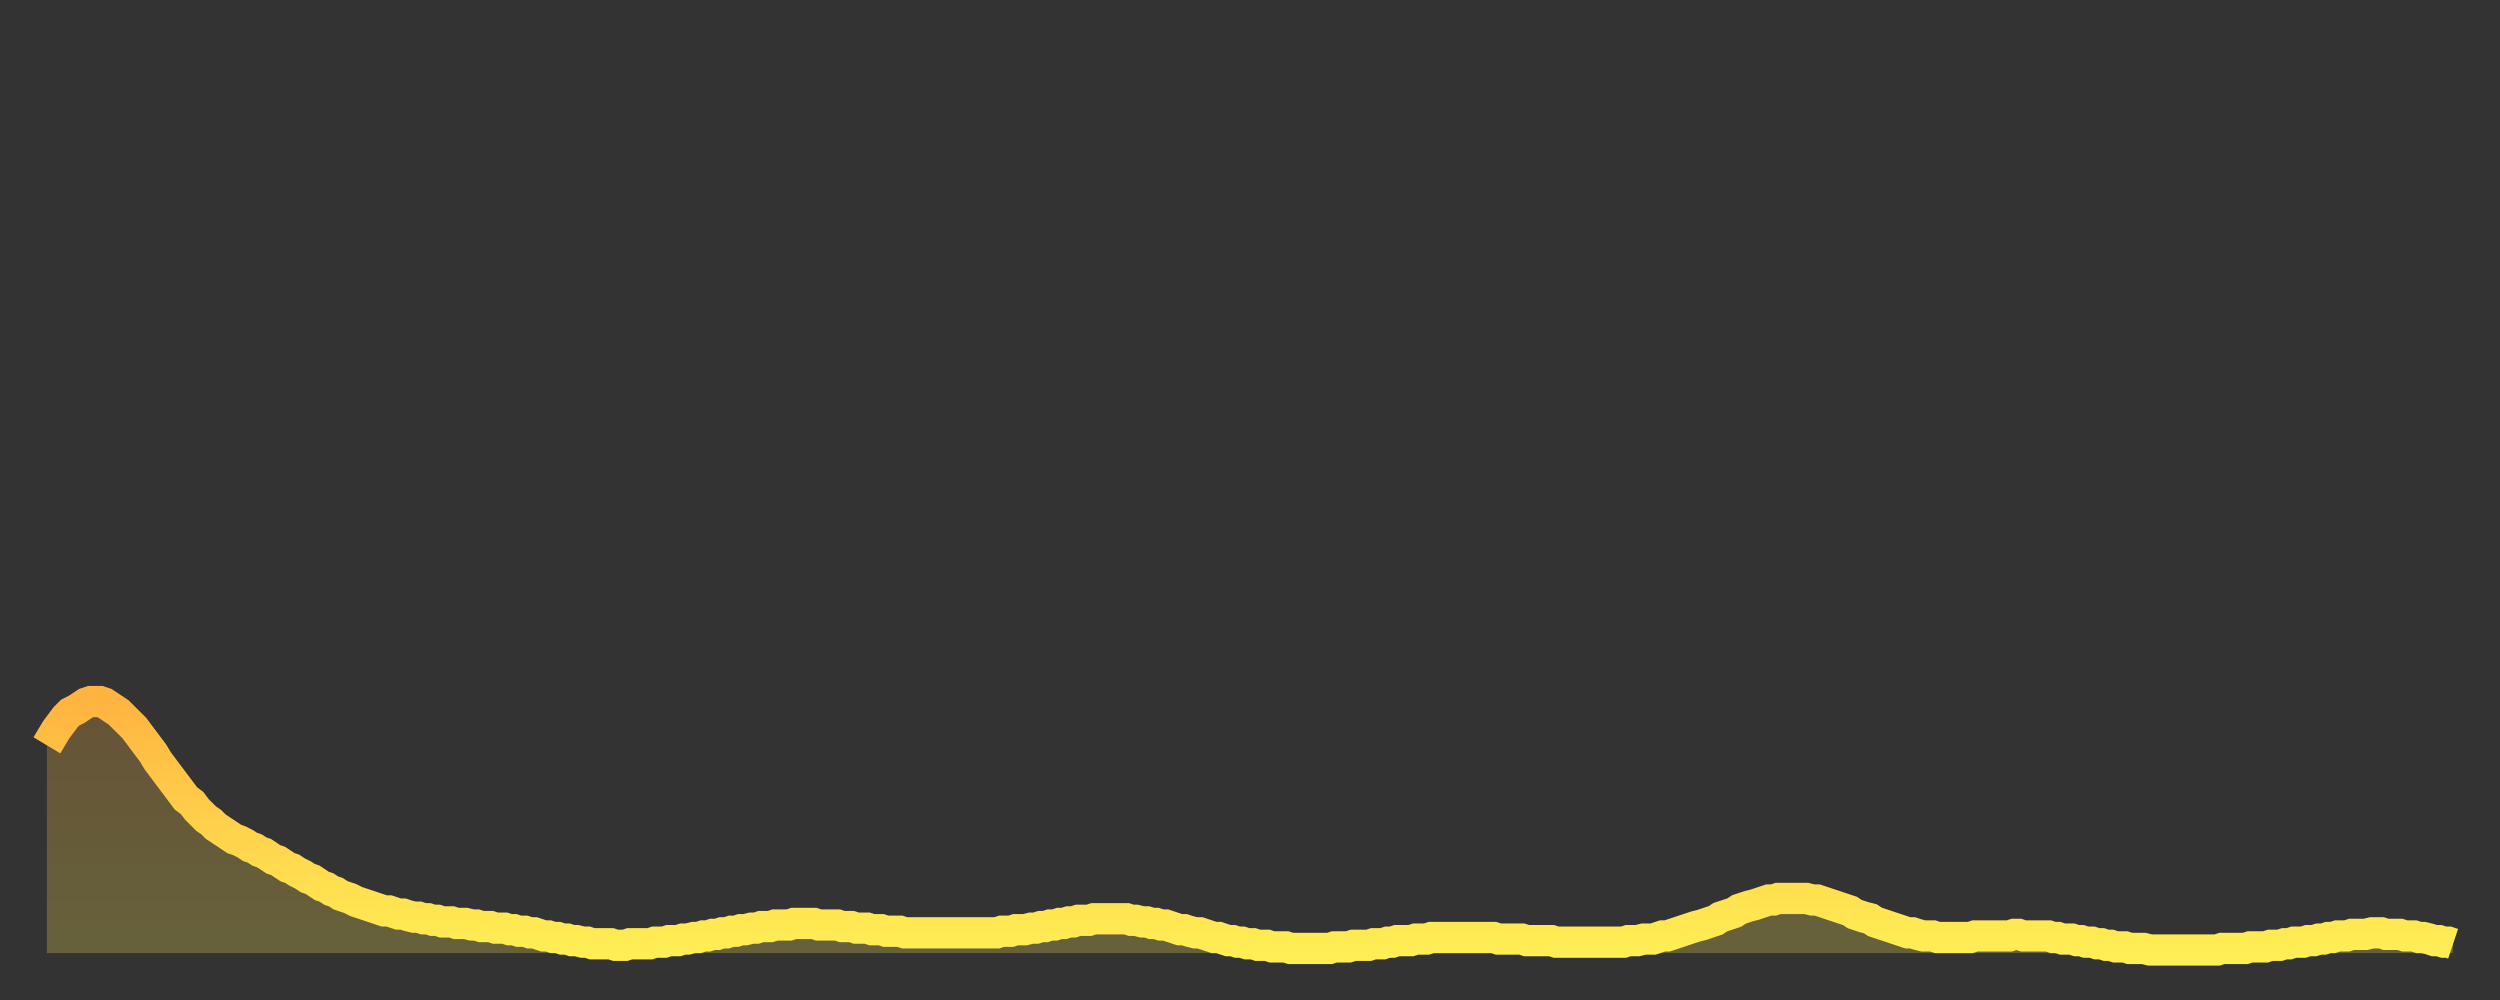 <?xml version="1.0" encoding="utf-8" ?>
<svg baseProfile="full" height="64" version="1.1" width="160" xmlns="http://www.w3.org/2000/svg" xmlns:ev="http://www.w3.org/2001/xml-events" xmlns:xlink="http://www.w3.org/1999/xlink"><rect width="100%" height="100%" fill="#333333" stroke="none"/><defs><linearGradient id="id531482" x1="0" x2="0" y1="0" y2="1"><stop offset="0%" stop-color="#ffb441" /><stop offset="50%" stop-color="#ffd14b" /><stop offset="100%" stop-color="#ffee55" /></linearGradient></defs><g transform="translate(3,3)"><g><path d="M 0.0 44.7 L 0.3 44.2 0.6 43.7 0.9 43.3 1.2 42.9 1.5 42.6 1.9 42.4 2.2 42.2 2.5 42.0 2.8 41.9 3.1 41.9 3.4 41.9 3.7 42.0 4.0 42.2 4.3 42.4 4.6 42.6 4.9 42.9 5.2 43.2 5.6 43.6 5.9 44.0 6.2 44.4 6.5 44.8 6.8 45.2 7.1 45.7 7.4 46.1 7.7 46.5 8.0 46.9 8.3 47.3 8.6 47.7 8.9 48.1 9.3 48.4 9.6 48.8 9.9 49.1 10.2 49.4 10.5 49.6 10.8 49.9 11.1 50.1 11.4 50.3 11.7 50.5 12.0 50.7 12.3 50.8 12.7 51.0 13.0 51.2 13.3 51.3 13.6 51.5 13.9 51.6 14.2 51.8 14.5 52.0 14.8 52.1 15.1 52.3 15.4 52.5 15.7 52.6 16.0 52.8 16.4 53.0 16.7 53.2 17.0 53.3 17.3 53.5 17.6 53.7 17.9 53.8 18.2 54.0 18.5 54.1 18.8 54.3 19.1 54.4 19.4 54.5 19.8 54.7 20.1 54.8 20.4 54.9 20.7 55.0 21.0 55.1 21.3 55.2 21.6 55.3 21.9 55.3 22.2 55.4 22.5 55.5 22.8 55.5 23.1 55.6 23.5 55.7 23.8 55.7 24.1 55.8 24.4 55.8 24.7 55.9 25.0 55.9 25.3 56.0 25.6 56.0 25.9 56.0 26.2 56.1 26.5 56.1 26.8 56.1 27.2 56.2 27.5 56.2 27.8 56.3 28.1 56.3 28.4 56.3 28.7 56.4 29.0 56.4 29.3 56.4 29.6 56.5 29.9 56.5 30.2 56.6 30.6 56.6 30.9 56.7 31.2 56.7 31.5 56.8 31.8 56.9 32.1 56.9 32.4 57.0 32.7 57.0 33.0 57.1 33.3 57.1 33.6 57.2 33.9 57.2 34.3 57.3 34.6 57.3 34.9 57.4 35.2 57.4 35.5 57.4 35.8 57.4 36.1 57.4 36.4 57.5 36.7 57.5 37.0 57.5 37.3 57.4 37.7 57.4 38.0 57.4 38.3 57.4 38.6 57.4 38.9 57.3 39.2 57.3 39.5 57.3 39.8 57.2 40.1 57.2 40.4 57.2 40.7 57.1 41.0 57.1 41.4 57.0 41.7 57.0 42.0 56.9 42.3 56.9 42.6 56.8 42.9 56.8 43.2 56.7 43.5 56.7 43.8 56.6 44.1 56.6 44.4 56.5 44.7 56.5 45.1 56.4 45.4 56.4 45.7 56.3 46.0 56.3 46.3 56.3 46.6 56.2 46.9 56.2 47.2 56.2 47.5 56.2 47.8 56.1 48.1 56.1 48.5 56.1 48.8 56.1 49.1 56.1 49.4 56.2 49.7 56.2 50.0 56.2 50.3 56.2 50.6 56.2 50.9 56.3 51.2 56.3 51.5 56.3 51.8 56.4 52.2 56.4 52.5 56.4 52.8 56.5 53.1 56.5 53.4 56.5 53.7 56.6 54.0 56.6 54.3 56.6 54.6 56.6 54.9 56.7 55.2 56.7 55.6 56.7 55.9 56.7 56.2 56.7 56.5 56.7 56.8 56.7 57.1 56.7 57.4 56.7 57.7 56.7 58.0 56.7 58.3 56.7 58.6 56.7 58.9 56.7 59.3 56.7 59.6 56.7 59.9 56.7 60.2 56.7 60.5 56.7 60.8 56.7 61.1 56.6 61.4 56.6 61.7 56.6 62.0 56.5 62.3 56.5 62.6 56.5 63.0 56.4 63.3 56.4 63.6 56.3 63.9 56.3 64.2 56.2 64.5 56.2 64.8 56.1 65.1 56.1 65.4 56.0 65.7 56.0 66.0 55.9 66.4 55.9 66.7 55.9 67.0 55.8 67.3 55.8 67.6 55.8 67.9 55.8 68.2 55.8 68.5 55.8 68.8 55.8 69.1 55.8 69.4 55.9 69.7 55.9 70.1 56.0 70.4 56.0 70.7 56.1 71.0 56.1 71.3 56.2 71.6 56.2 71.9 56.3 72.2 56.4 72.5 56.5 72.8 56.5 73.1 56.6 73.5 56.7 73.8 56.7 74.1 56.8 74.4 56.9 74.7 57.0 75.0 57.0 75.3 57.1 75.6 57.2 75.9 57.2 76.2 57.3 76.5 57.3 76.8 57.4 77.2 57.4 77.5 57.5 77.8 57.5 78.1 57.5 78.4 57.6 78.7 57.6 79.0 57.6 79.3 57.6 79.6 57.7 79.9 57.7 80.2 57.7 80.5 57.7 80.9 57.7 81.2 57.7 81.5 57.7 81.8 57.7 82.1 57.7 82.4 57.6 82.7 57.6 83.0 57.6 83.3 57.6 83.6 57.5 83.9 57.5 84.3 57.5 84.6 57.5 84.9 57.4 85.2 57.4 85.5 57.4 85.8 57.3 86.1 57.3 86.4 57.2 86.7 57.2 87.0 57.2 87.3 57.2 87.6 57.1 88.0 57.1 88.3 57.1 88.6 57.0 88.9 57.0 89.2 57.0 89.5 57.0 89.8 57.0 90.1 57.0 90.4 57.0 90.7 57.0 91.0 57.0 91.4 57.0 91.7 57.0 92.0 57.0 92.3 57.0 92.6 57.0 92.9 57.1 93.2 57.1 93.5 57.1 93.8 57.1 94.1 57.1 94.4 57.1 94.7 57.2 95.1 57.2 95.4 57.2 95.7 57.2 96.0 57.2 96.3 57.2 96.6 57.3 96.9 57.3 97.2 57.3 97.5 57.3 97.8 57.3 98.1 57.3 98.4 57.3 98.8 57.3 99.1 57.3 99.4 57.3 99.7 57.3 100.0 57.3 100.3 57.3 100.6 57.3 100.9 57.3 101.2 57.2 101.5 57.2 101.8 57.2 102.2 57.1 102.5 57.1 102.8 57.1 103.1 57.0 103.4 56.9 103.7 56.9 104.0 56.8 104.3 56.7 104.6 56.6 104.9 56.5 105.2 56.4 105.5 56.3 105.9 56.2 106.2 56.1 106.5 56.0 106.8 55.9 107.1 55.7 107.4 55.6 107.7 55.5 108.0 55.4 108.3 55.2 108.6 55.1 108.9 55.0 109.3 54.9 109.6 54.8 109.9 54.7 110.2 54.6 110.5 54.6 110.8 54.5 111.1 54.5 111.4 54.5 111.7 54.5 112.0 54.5 112.3 54.5 112.6 54.5 113.0 54.6 113.3 54.6 113.6 54.7 113.9 54.8 114.2 54.9 114.5 55.0 114.8 55.1 115.1 55.2 115.4 55.3 115.7 55.5 116.0 55.6 116.3 55.7 116.7 55.8 117.0 56.0 117.3 56.1 117.6 56.2 117.9 56.3 118.2 56.4 118.5 56.5 118.8 56.6 119.1 56.7 119.4 56.7 119.7 56.8 120.1 56.9 120.4 56.9 120.7 56.9 121.0 57.0 121.3 57.0 121.6 57.0 121.9 57.0 122.2 57.0 122.5 57.0 122.8 57.0 123.1 57.0 123.4 56.9 123.8 56.9 124.1 56.9 124.4 56.9 124.7 56.9 125.0 56.9 125.3 56.9 125.6 56.9 125.9 56.8 126.2 56.8 126.5 56.9 126.8 56.9 127.2 56.9 127.5 56.9 127.8 56.9 128.1 56.9 128.4 57.0 128.7 57.0 129.0 57.1 129.3 57.1 129.6 57.1 129.9 57.2 130.2 57.2 130.5 57.3 130.9 57.3 131.2 57.4 131.5 57.4 131.8 57.5 132.1 57.5 132.4 57.6 132.7 57.6 133.0 57.6 133.3 57.7 133.6 57.7 133.9 57.7 134.2 57.7 134.6 57.8 134.9 57.8 135.2 57.8 135.5 57.8 135.8 57.8 136.1 57.8 136.4 57.8 136.7 57.8 137.0 57.8 137.3 57.8 137.6 57.8 138.0 57.8 138.3 57.8 138.6 57.8 138.9 57.8 139.2 57.7 139.5 57.7 139.8 57.7 140.1 57.7 140.4 57.7 140.7 57.7 141.0 57.6 141.3 57.6 141.7 57.6 142.0 57.6 142.3 57.5 142.6 57.5 142.9 57.5 143.2 57.4 143.5 57.4 143.8 57.3 144.1 57.3 144.4 57.3 144.7 57.2 145.1 57.2 145.4 57.1 145.7 57.1 146.0 57.0 146.3 57.0 146.6 56.9 146.9 56.9 147.2 56.9 147.5 56.8 147.8 56.8 148.1 56.8 148.4 56.8 148.8 56.7 149.1 56.7 149.4 56.7 149.7 56.8 150.0 56.8 150.3 56.8 150.6 56.8 150.9 56.9 151.2 56.9 151.5 56.9 151.8 57.0 152.1 57.0 152.5 57.1 152.8 57.2 153.1 57.2 153.4 57.3 153.7 57.3 154.0 57.4" fill="none" id="graph-curve" opacity="1" stroke="url(#id531482)" stroke-width="2" /><path d="M 0 58 L 0.0 44.7 0.3 44.2 0.6 43.7 0.9 43.3 1.2 42.9 1.5 42.6 1.9 42.4 2.2 42.2 2.5 42.0 2.8 41.9 3.1 41.9 3.4 41.9 3.7 42.0 4.0 42.2 4.3 42.4 4.6 42.6 4.9 42.9 5.2 43.2 5.6 43.6 5.9 44.0 6.2 44.4 6.5 44.8 6.8 45.2 7.1 45.7 7.4 46.1 7.7 46.5 8.0 46.9 8.3 47.3 8.6 47.7 8.9 48.1 9.3 48.4 9.6 48.8 9.9 49.1 10.2 49.4 10.5 49.6 10.8 49.9 11.1 50.1 11.4 50.3 11.7 50.5 12.0 50.7 12.3 50.8 12.7 51.0 13.0 51.2 13.3 51.3 13.6 51.5 13.9 51.6 14.2 51.8 14.5 52.0 14.8 52.1 15.1 52.3 15.4 52.5 15.7 52.6 16.0 52.8 16.4 53.0 16.7 53.2 17.0 53.3 17.3 53.5 17.6 53.7 17.9 53.8 18.2 54.0 18.5 54.1 18.8 54.3 19.1 54.4 19.4 54.5 19.8 54.7 20.1 54.8 20.4 54.9 20.7 55.0 21.0 55.1 21.3 55.2 21.6 55.3 21.9 55.3 22.2 55.4 22.5 55.5 22.8 55.5 23.1 55.6 23.5 55.7 23.8 55.7 24.1 55.8 24.4 55.8 24.7 55.9 25.0 55.9 25.3 56.0 25.6 56.0 25.9 56.0 26.2 56.1 26.5 56.1 26.8 56.1 27.2 56.2 27.5 56.2 27.8 56.3 28.1 56.3 28.4 56.3 28.7 56.4 29.0 56.4 29.3 56.4 29.6 56.5 29.9 56.5 30.2 56.6 30.6 56.6 30.9 56.7 31.2 56.7 31.5 56.8 31.8 56.9 32.1 56.9 32.4 57.0 32.7 57.0 33.0 57.1 33.3 57.1 33.6 57.2 33.9 57.2 34.3 57.3 34.6 57.3 34.9 57.4 35.2 57.4 35.5 57.4 35.8 57.4 36.1 57.4 36.4 57.5 36.7 57.5 37.0 57.5 37.3 57.4 37.7 57.4 38.0 57.4 38.3 57.4 38.6 57.4 38.9 57.3 39.2 57.3 39.5 57.3 39.8 57.2 40.1 57.2 40.4 57.2 40.7 57.1 41.0 57.1 41.4 57.0 41.7 57.0 42.0 56.9 42.3 56.9 42.6 56.8 42.9 56.8 43.2 56.7 43.5 56.7 43.8 56.6 44.1 56.6 44.4 56.5 44.7 56.5 45.1 56.4 45.4 56.4 45.7 56.3 46.0 56.3 46.3 56.3 46.6 56.2 46.9 56.2 47.2 56.2 47.5 56.2 47.8 56.1 48.1 56.1 48.5 56.1 48.8 56.1 49.1 56.1 49.4 56.2 49.7 56.2 50.0 56.2 50.3 56.2 50.6 56.2 50.9 56.3 51.2 56.3 51.5 56.3 51.8 56.4 52.2 56.4 52.5 56.4 52.8 56.5 53.1 56.5 53.4 56.5 53.7 56.6 54.0 56.6 54.3 56.6 54.6 56.6 54.9 56.7 55.2 56.7 55.6 56.7 55.9 56.7 56.2 56.7 56.5 56.7 56.8 56.7 57.1 56.7 57.4 56.7 57.7 56.7 58.0 56.7 58.3 56.7 58.6 56.7 58.9 56.7 59.3 56.7 59.6 56.7 59.9 56.7 60.2 56.7 60.5 56.7 60.8 56.7 61.1 56.6 61.4 56.6 61.7 56.6 62.0 56.5 62.3 56.5 62.6 56.5 63.0 56.4 63.3 56.4 63.6 56.3 63.9 56.3 64.2 56.2 64.5 56.2 64.8 56.1 65.1 56.1 65.4 56.0 65.7 56.0 66.0 55.9 66.4 55.9 66.7 55.9 67.0 55.8 67.3 55.8 67.6 55.8 67.9 55.8 68.2 55.8 68.5 55.8 68.8 55.8 69.1 55.8 69.4 55.9 69.7 55.9 70.1 56.0 70.4 56.0 70.7 56.1 71.0 56.1 71.3 56.2 71.6 56.2 71.9 56.3 72.2 56.4 72.5 56.5 72.8 56.5 73.1 56.6 73.5 56.7 73.8 56.7 74.1 56.8 74.4 56.9 74.7 57.0 75.0 57.0 75.3 57.1 75.6 57.2 75.9 57.2 76.2 57.3 76.5 57.3 76.8 57.4 77.2 57.4 77.5 57.5 77.8 57.5 78.1 57.5 78.4 57.6 78.7 57.6 79.0 57.6 79.3 57.6 79.6 57.7 79.9 57.7 80.2 57.7 80.5 57.7 80.9 57.7 81.2 57.7 81.5 57.7 81.8 57.7 82.1 57.7 82.4 57.6 82.7 57.6 83.0 57.6 83.3 57.6 83.6 57.5 83.9 57.5 84.3 57.5 84.6 57.5 84.9 57.4 85.2 57.4 85.5 57.4 85.8 57.3 86.1 57.3 86.4 57.2 86.7 57.2 87.0 57.2 87.3 57.2 87.6 57.1 88.0 57.1 88.3 57.1 88.6 57.0 88.9 57.0 89.2 57.0 89.5 57.0 89.8 57.0 90.1 57.0 90.4 57.0 90.7 57.0 91.0 57.0 91.4 57.0 91.7 57.0 92.0 57.0 92.3 57.0 92.6 57.0 92.9 57.1 93.2 57.1 93.5 57.1 93.8 57.1 94.1 57.1 94.4 57.1 94.7 57.2 95.1 57.2 95.4 57.2 95.7 57.2 96.0 57.2 96.3 57.2 96.6 57.3 96.9 57.3 97.2 57.3 97.5 57.3 97.8 57.3 98.1 57.3 98.4 57.3 98.8 57.3 99.1 57.3 99.4 57.3 99.7 57.3 100.0 57.3 100.3 57.3 100.6 57.3 100.9 57.3 101.2 57.2 101.5 57.2 101.8 57.2 102.2 57.1 102.5 57.1 102.8 57.1 103.1 57.0 103.4 56.9 103.7 56.9 104.0 56.8 104.3 56.7 104.6 56.6 104.9 56.5 105.2 56.4 105.5 56.3 105.9 56.2 106.2 56.1 106.5 56.0 106.8 55.9 107.1 55.7 107.4 55.6 107.7 55.5 108.0 55.4 108.3 55.2 108.6 55.1 108.9 55.0 109.3 54.9 109.6 54.8 109.9 54.7 110.2 54.6 110.5 54.6 110.8 54.5 111.1 54.5 111.4 54.5 111.7 54.5 112.0 54.5 112.3 54.5 112.6 54.5 113.0 54.6 113.3 54.6 113.6 54.7 113.9 54.8 114.2 54.9 114.5 55.0 114.8 55.1 115.1 55.2 115.4 55.3 115.7 55.5 116.0 55.6 116.3 55.7 116.7 55.8 117.0 56.0 117.3 56.1 117.6 56.2 117.9 56.3 118.2 56.4 118.5 56.5 118.8 56.6 119.1 56.7 119.4 56.7 119.7 56.8 120.1 56.9 120.4 56.9 120.7 56.9 121.0 57.0 121.3 57.0 121.6 57.0 121.9 57.0 122.2 57.0 122.5 57.0 122.8 57.0 123.1 57.0 123.4 56.9 123.8 56.9 124.1 56.9 124.4 56.9 124.7 56.9 125.0 56.9 125.3 56.9 125.6 56.9 125.9 56.8 126.2 56.8 126.5 56.9 126.8 56.9 127.2 56.9 127.5 56.9 127.8 56.9 128.1 56.9 128.4 57.0 128.7 57.0 129.0 57.1 129.3 57.1 129.6 57.1 129.9 57.2 130.2 57.2 130.5 57.3 130.9 57.3 131.2 57.4 131.5 57.4 131.8 57.5 132.1 57.5 132.4 57.6 132.7 57.6 133.0 57.6 133.3 57.7 133.6 57.7 133.9 57.7 134.2 57.7 134.6 57.8 134.9 57.8 135.2 57.8 135.5 57.8 135.8 57.8 136.1 57.8 136.4 57.8 136.7 57.8 137.0 57.8 137.3 57.8 137.6 57.8 138.0 57.8 138.3 57.8 138.6 57.8 138.9 57.8 139.2 57.7 139.5 57.7 139.8 57.7 140.1 57.7 140.4 57.7 140.7 57.7 141.0 57.6 141.3 57.6 141.7 57.6 142.0 57.6 142.3 57.5 142.6 57.5 142.9 57.5 143.2 57.4 143.5 57.4 143.8 57.3 144.1 57.3 144.4 57.3 144.7 57.2 145.1 57.2 145.4 57.1 145.7 57.1 146.0 57.0 146.3 57.0 146.6 56.9 146.9 56.9 147.2 56.9 147.5 56.8 147.8 56.8 148.1 56.8 148.4 56.8 148.8 56.7 149.1 56.7 149.4 56.7 149.7 56.8 150.0 56.8 150.3 56.8 150.6 56.8 150.9 56.9 151.2 56.9 151.5 56.9 151.8 57.0 152.1 57.0 152.5 57.1 152.8 57.2 153.1 57.2 153.4 57.3 153.7 57.3 154.0 57.4 154 58" fill="url(#id531482)" fill-opacity=".25" id="graph-shadow" /></g></g></svg>